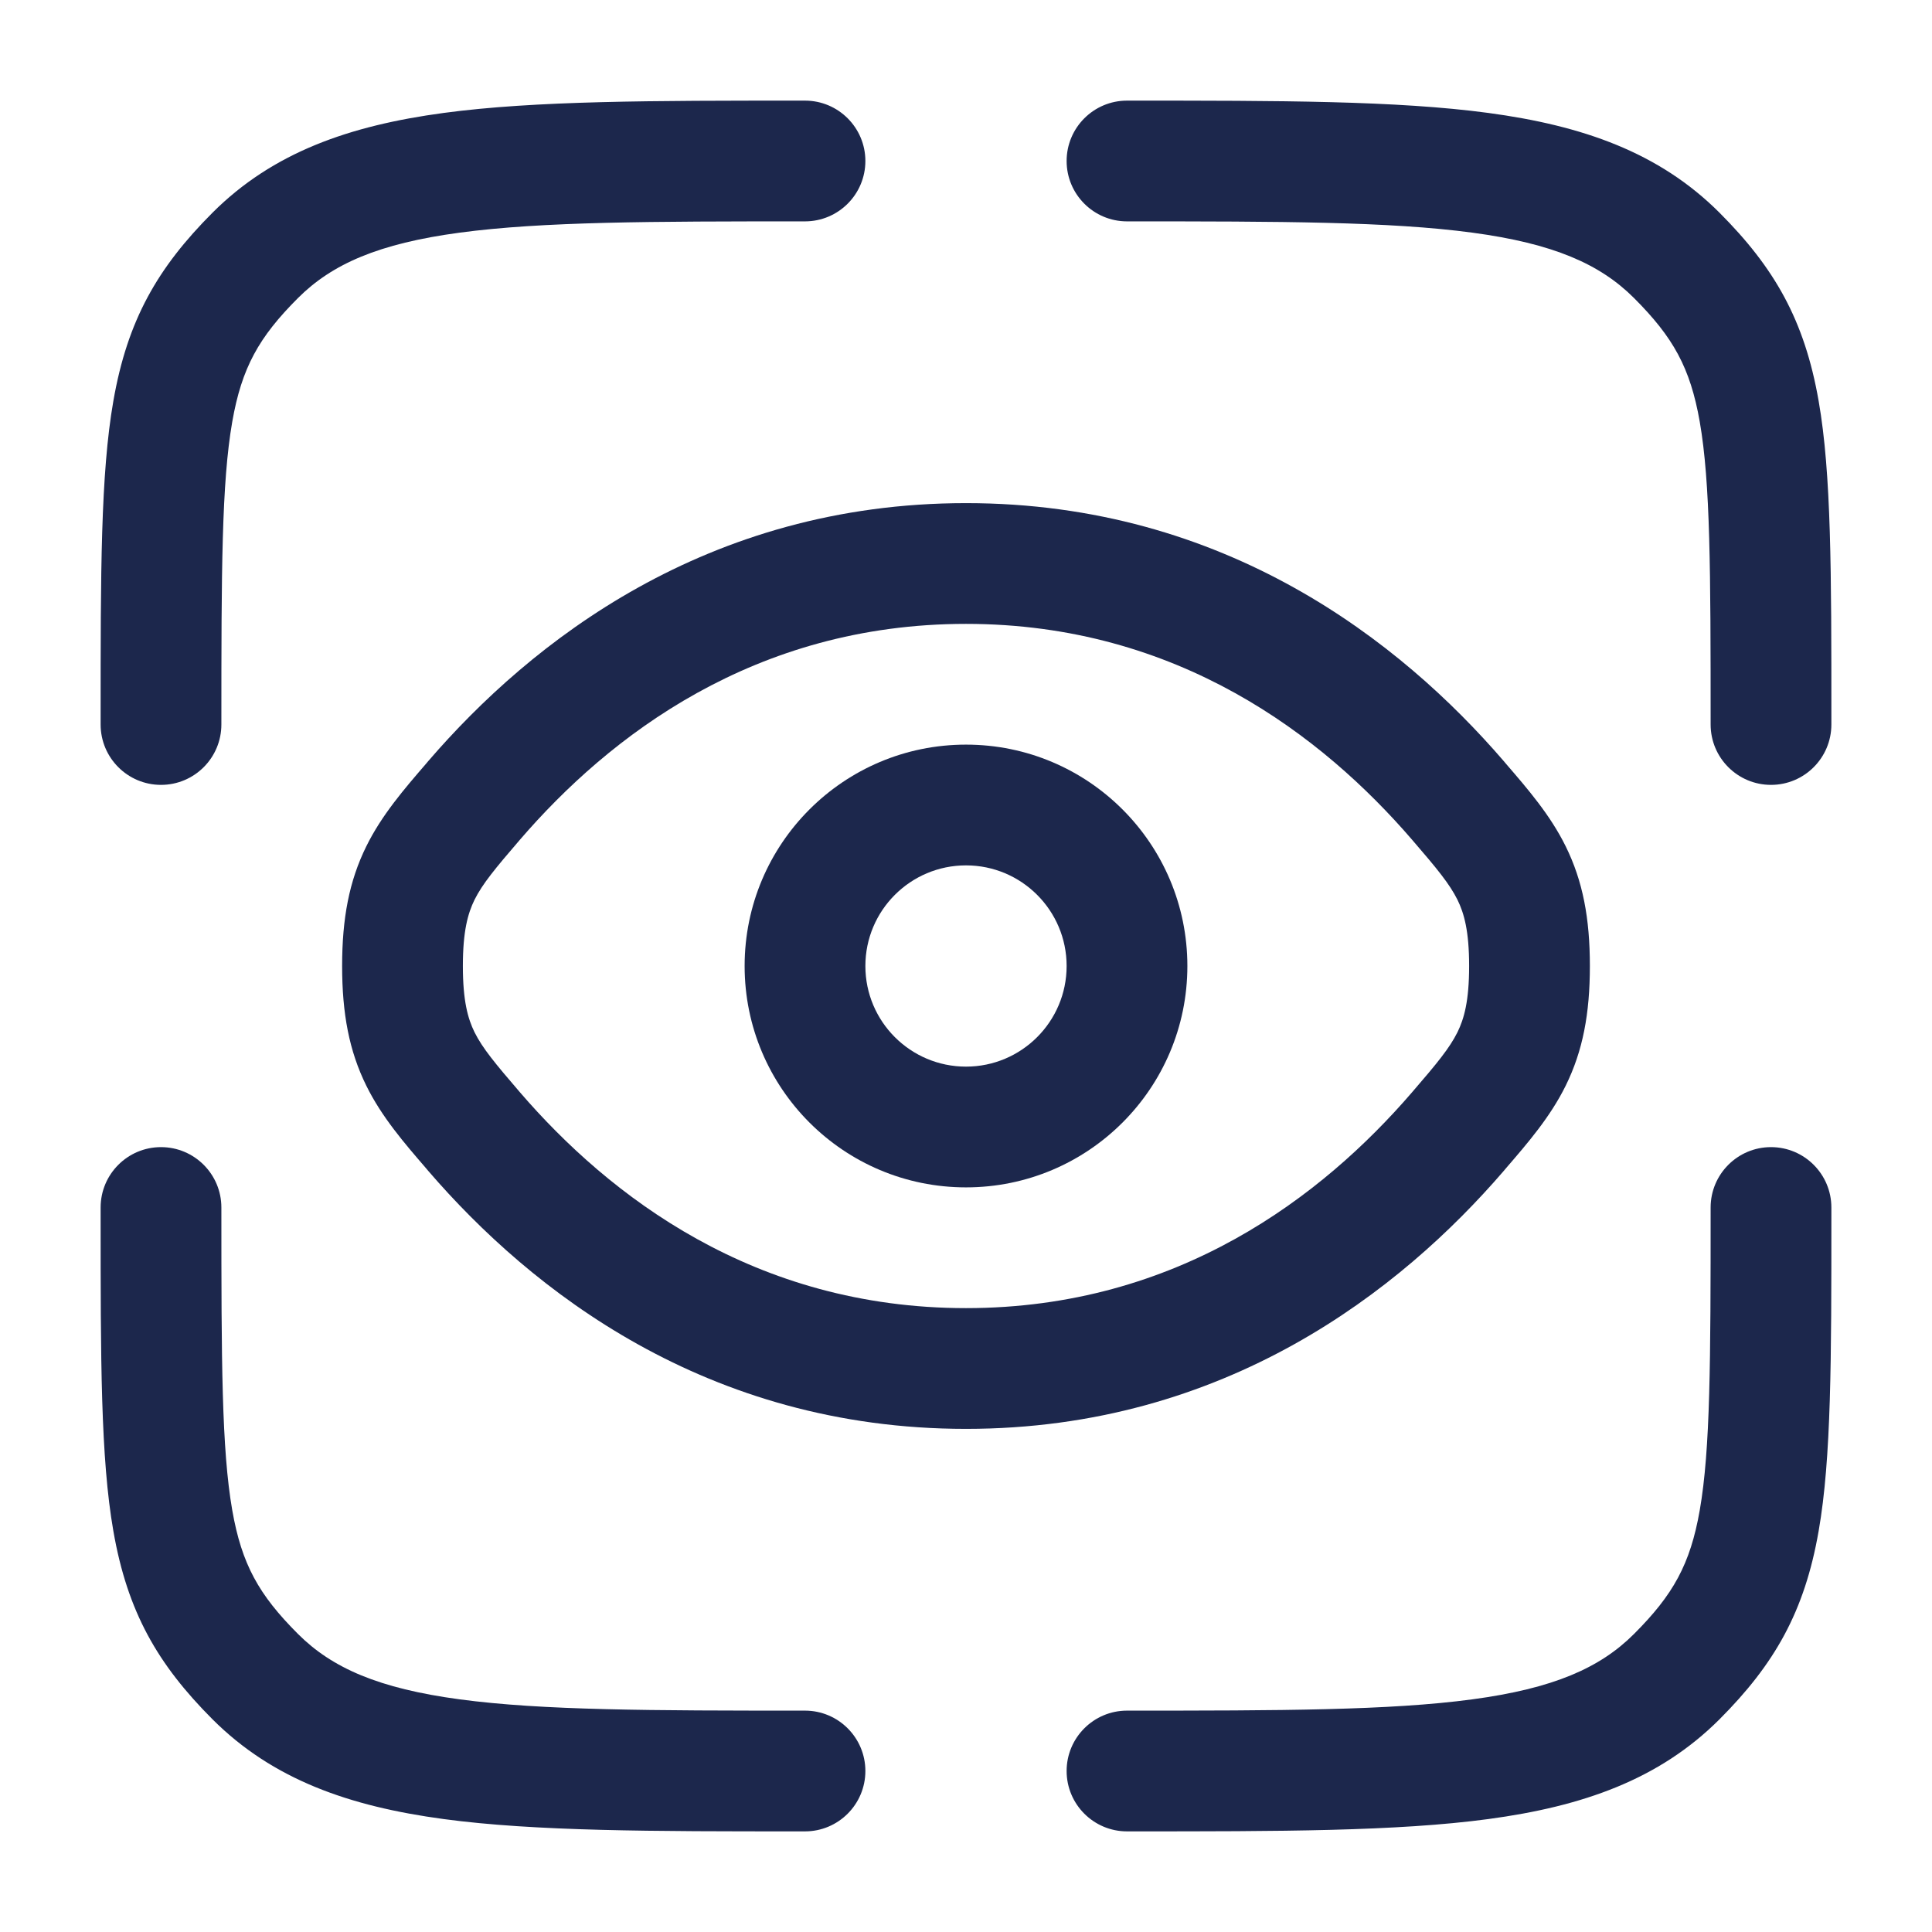<?xml version="1.0" encoding="utf-8"?><!-- Скачано с сайта svg4.ru / Downloaded from svg4.ru -->
<svg width="800px" height="800px" viewBox="0 0 24 24" fill="none" xmlns="http://www.w3.org/2000/svg">
<path d="M18.289 2.89C17.262 2.752 15.907 2.75 14 2.75C13.586 2.75 13.25 2.414 13.25 2C13.25 1.586 13.586 1.25 14 1.25H14.056C15.894 1.25 17.35 1.25 18.489 1.403C19.662 1.561 20.61 1.893 21.359 2.641C22.043 3.326 22.417 3.977 22.592 4.982C22.75 5.886 22.75 7.104 22.75 8.904L22.75 9C22.75 9.414 22.414 9.75 22 9.75C21.586 9.75 21.25 9.414 21.25 9C21.25 7.081 21.247 5.999 21.115 5.24C20.997 4.567 20.785 4.189 20.298 3.702C19.875 3.279 19.295 3.025 18.289 2.89Z" fill="#1C274C"/>
<path d="M2.75 15C2.75 14.586 2.414 14.25 2 14.25C1.586 14.25 1.25 14.586 1.25 15L1.25 15.096C1.25 16.895 1.25 18.114 1.408 19.018C1.583 20.023 1.957 20.674 2.641 21.359C3.39 22.107 4.339 22.439 5.511 22.597C6.65 22.75 8.106 22.75 9.944 22.75H10C10.414 22.75 10.75 22.414 10.75 22C10.75 21.586 10.414 21.25 10 21.25C8.093 21.25 6.739 21.248 5.711 21.11C4.705 20.975 4.125 20.721 3.702 20.298C3.215 19.811 3.003 19.433 2.885 18.76C2.753 18.001 2.75 16.919 2.75 15Z" fill="#1C274C"/>
<path d="M22.75 15C22.75 14.586 22.414 14.25 22 14.25C21.586 14.25 21.25 14.586 21.25 15C21.25 16.919 21.247 18.001 21.115 18.76C20.997 19.433 20.785 19.811 20.298 20.298C19.875 20.721 19.295 20.975 18.289 21.11C17.262 21.248 15.907 21.25 14 21.25C13.586 21.25 13.25 21.586 13.25 22C13.25 22.414 13.586 22.75 14 22.75H14.056C15.894 22.75 17.35 22.75 18.489 22.597C19.662 22.439 20.61 22.107 21.359 21.359C22.043 20.674 22.417 20.023 22.592 19.018C22.75 18.114 22.75 16.895 22.75 15.096L22.75 15Z" fill="#1C274C"/>
<path d="M10 1.25H9.944C8.106 1.25 6.65 1.25 5.511 1.403C4.339 1.561 3.39 1.893 2.641 2.641C1.957 3.326 1.583 3.977 1.408 4.982C1.25 5.886 1.25 7.104 1.25 8.904L1.25 9C1.25 9.414 1.586 9.75 2 9.75C2.414 9.75 2.75 9.414 2.75 9C2.75 7.081 2.753 5.999 2.885 5.24C3.003 4.567 3.215 4.189 3.702 3.702C4.125 3.279 4.705 3.025 5.711 2.89C6.739 2.752 8.093 2.75 10 2.75C10.414 2.75 10.75 2.414 10.75 2C10.75 1.586 10.414 1.25 10 1.25Z" fill="#1C274C"/>
<path fill-rule="evenodd" clip-rule="evenodd" d="M12 9.25C10.481 9.25 9.25 10.481 9.25 12C9.25 13.519 10.481 14.75 12 14.75C13.519 14.75 14.75 13.519 14.75 12C14.75 10.481 13.519 9.25 12 9.25ZM10.75 12C10.75 11.31 11.31 10.75 12 10.75C12.69 10.75 13.25 11.31 13.25 12C13.25 12.69 12.69 13.25 12 13.25C11.31 13.25 10.75 12.69 10.75 12Z" fill="#1C274C"/>
<path fill-rule="evenodd" clip-rule="evenodd" d="M5.324 9.45C6.594 7.977 8.776 6.25 12 6.25C15.224 6.25 17.406 7.977 18.676 9.45L18.708 9.488C18.979 9.802 19.258 10.125 19.449 10.512C19.663 10.945 19.75 11.409 19.75 12C19.75 12.591 19.663 13.055 19.449 13.488C19.258 13.875 18.979 14.198 18.708 14.512L18.676 14.55C17.406 16.023 15.224 17.75 12 17.75C8.776 17.75 6.594 16.023 5.324 14.55L5.292 14.512C5.021 14.198 4.742 13.875 4.551 13.488C4.337 13.055 4.25 12.591 4.25 12C4.25 11.409 4.337 10.945 4.551 10.512C4.742 10.125 5.021 9.802 5.292 9.488L5.324 9.45ZM12 7.75C9.369 7.75 7.566 9.147 6.46 10.43C6.147 10.794 5.994 10.979 5.895 11.177C5.812 11.346 5.75 11.566 5.75 12C5.75 12.434 5.812 12.654 5.895 12.823C5.994 13.021 6.147 13.206 6.46 13.57C7.566 14.853 9.369 16.25 12 16.25C14.631 16.25 16.434 14.853 17.54 13.57C17.854 13.206 18.006 13.021 18.105 12.823C18.188 12.654 18.25 12.434 18.25 12C18.25 11.566 18.188 11.346 18.105 11.177C18.006 10.979 17.854 10.794 17.54 10.43C16.434 9.147 14.631 7.75 12 7.75Z" fill="#1C274C"/>
</svg>